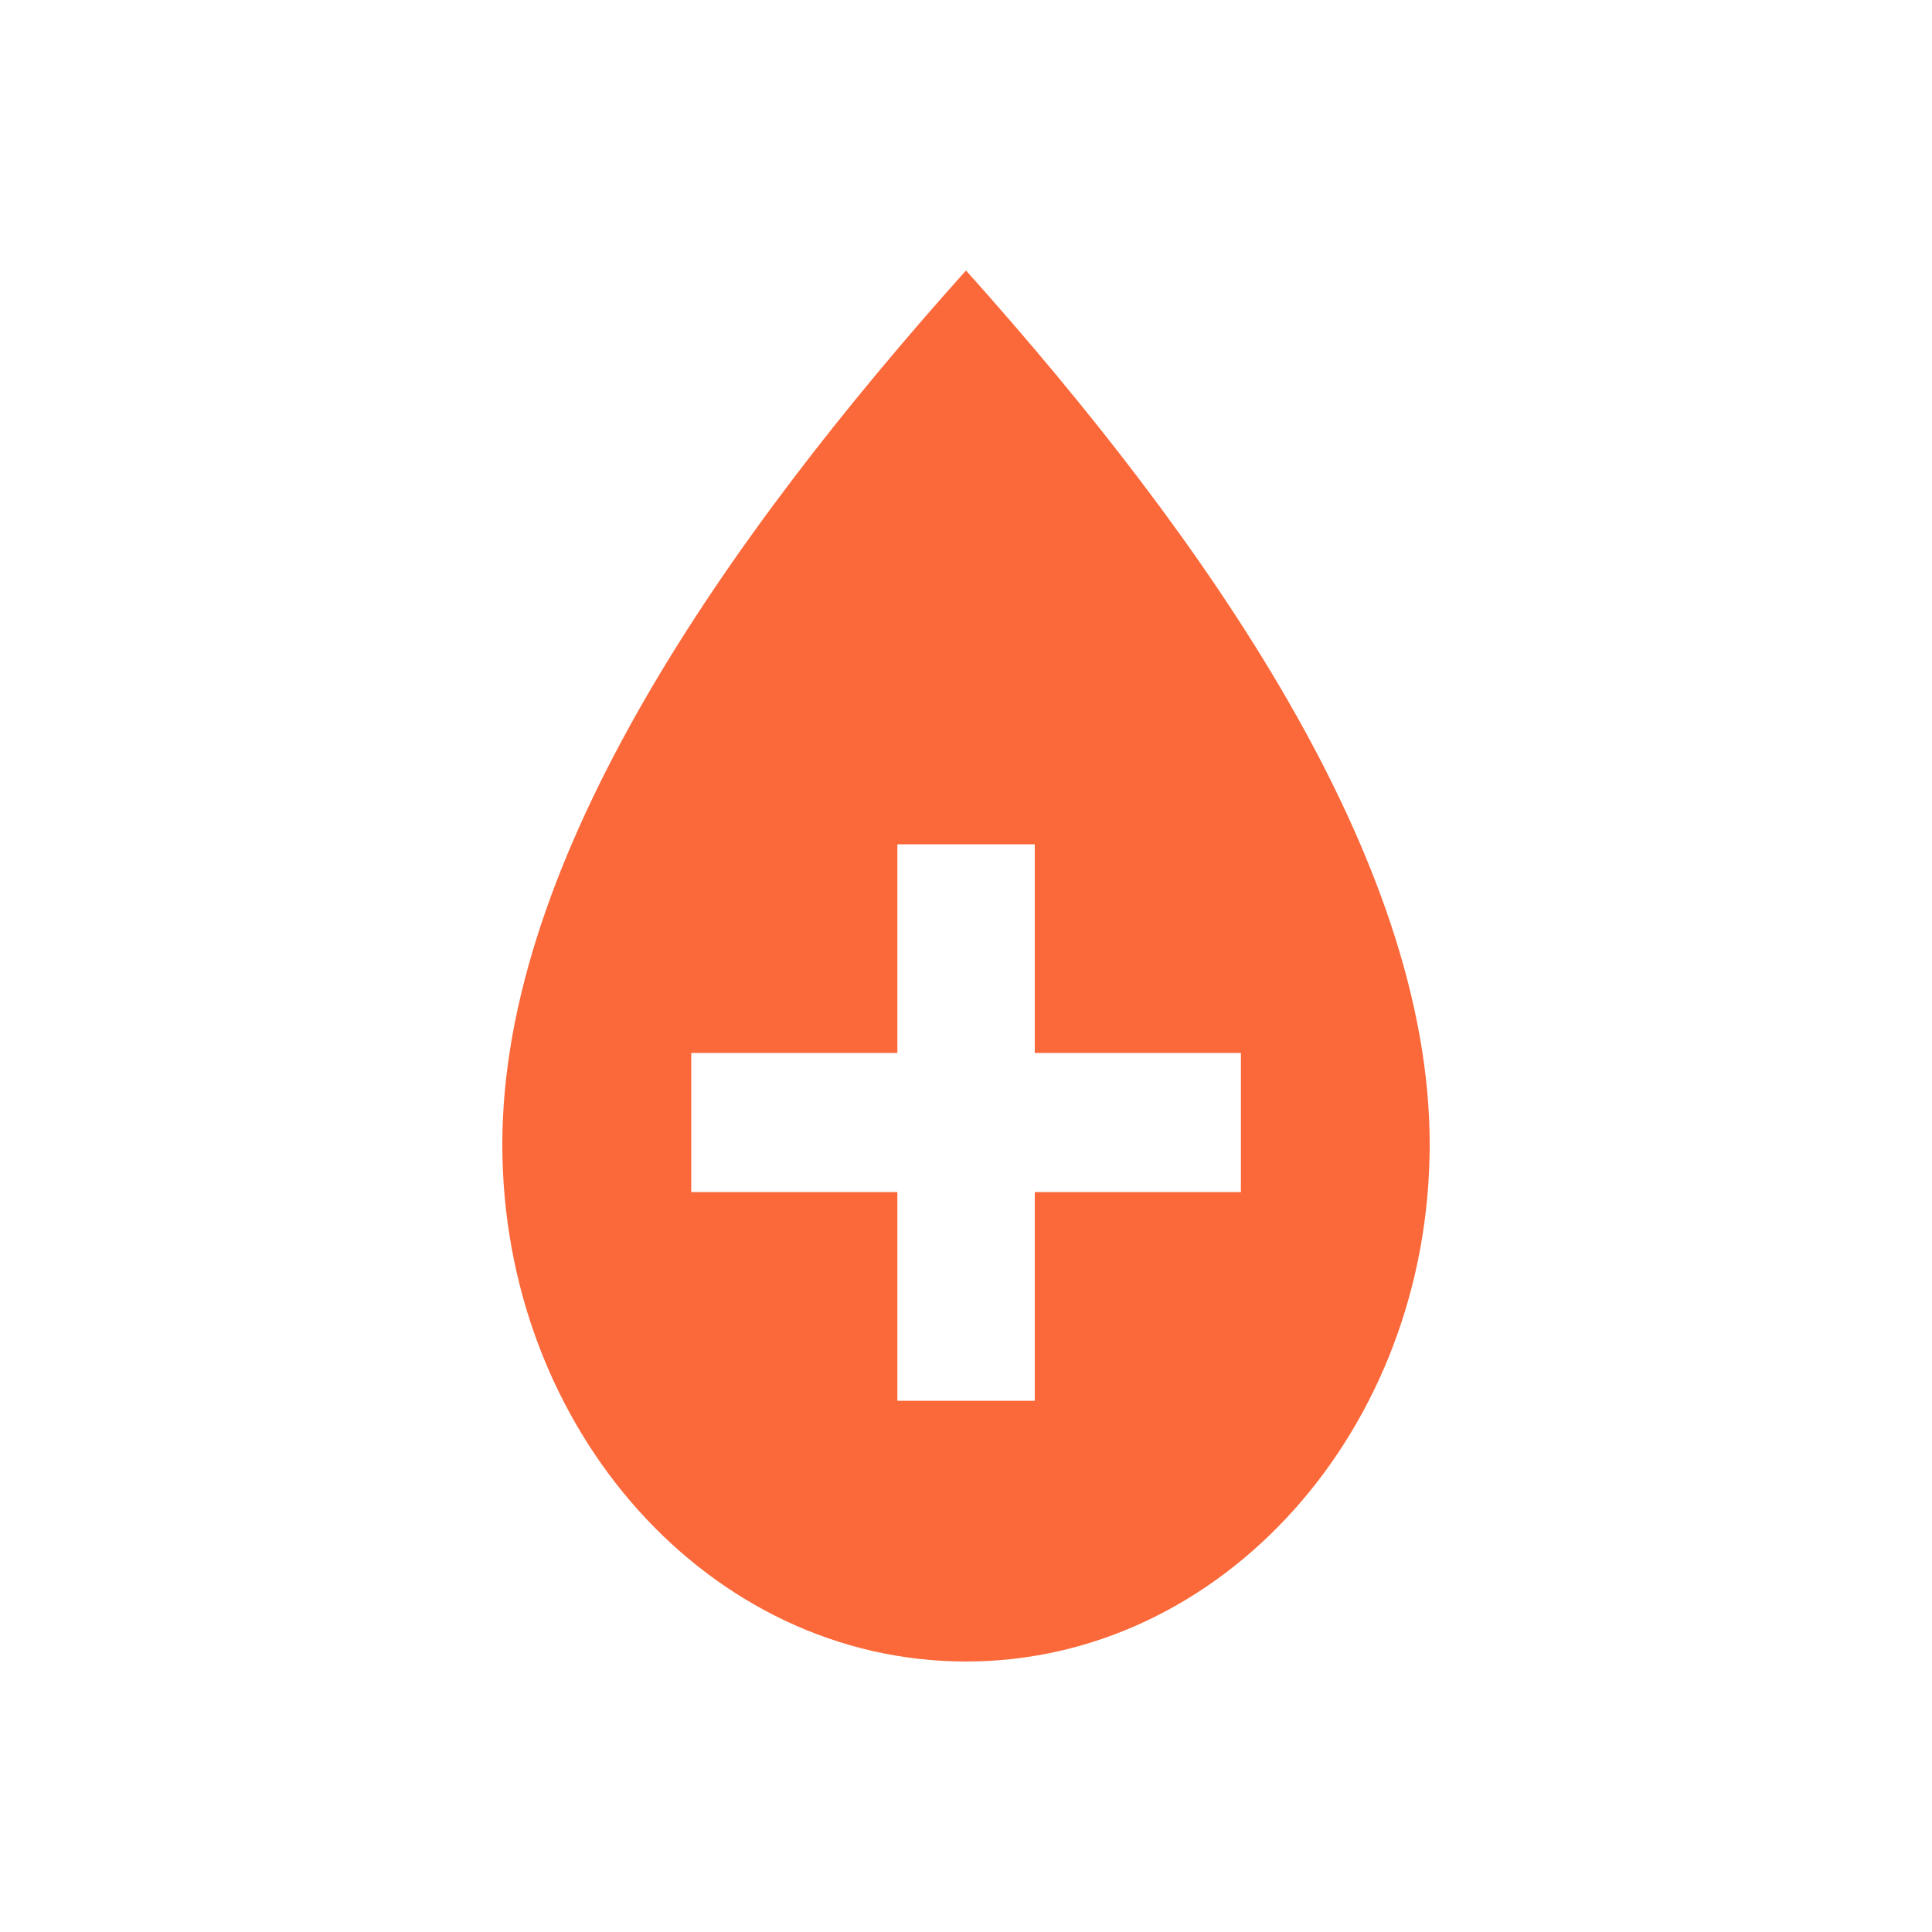 <svg fill="none" height="52" viewBox="0 0 52 52" width="52" xmlns="http://www.w3.org/2000/svg"><path d="m26 7.28c-6.482 7.237-12.48 15.824-12.48 23.518s5.592 13.922 12.48 13.922 12.48-6.232 12.48-13.922-5.998-16.28-12.48-23.518zm-1.847 15.444h3.698v5.617h5.548v3.744h-5.548v5.617h-3.698v-5.617h-5.548v-3.744h5.548z" fill="#fb693a"/></svg>
